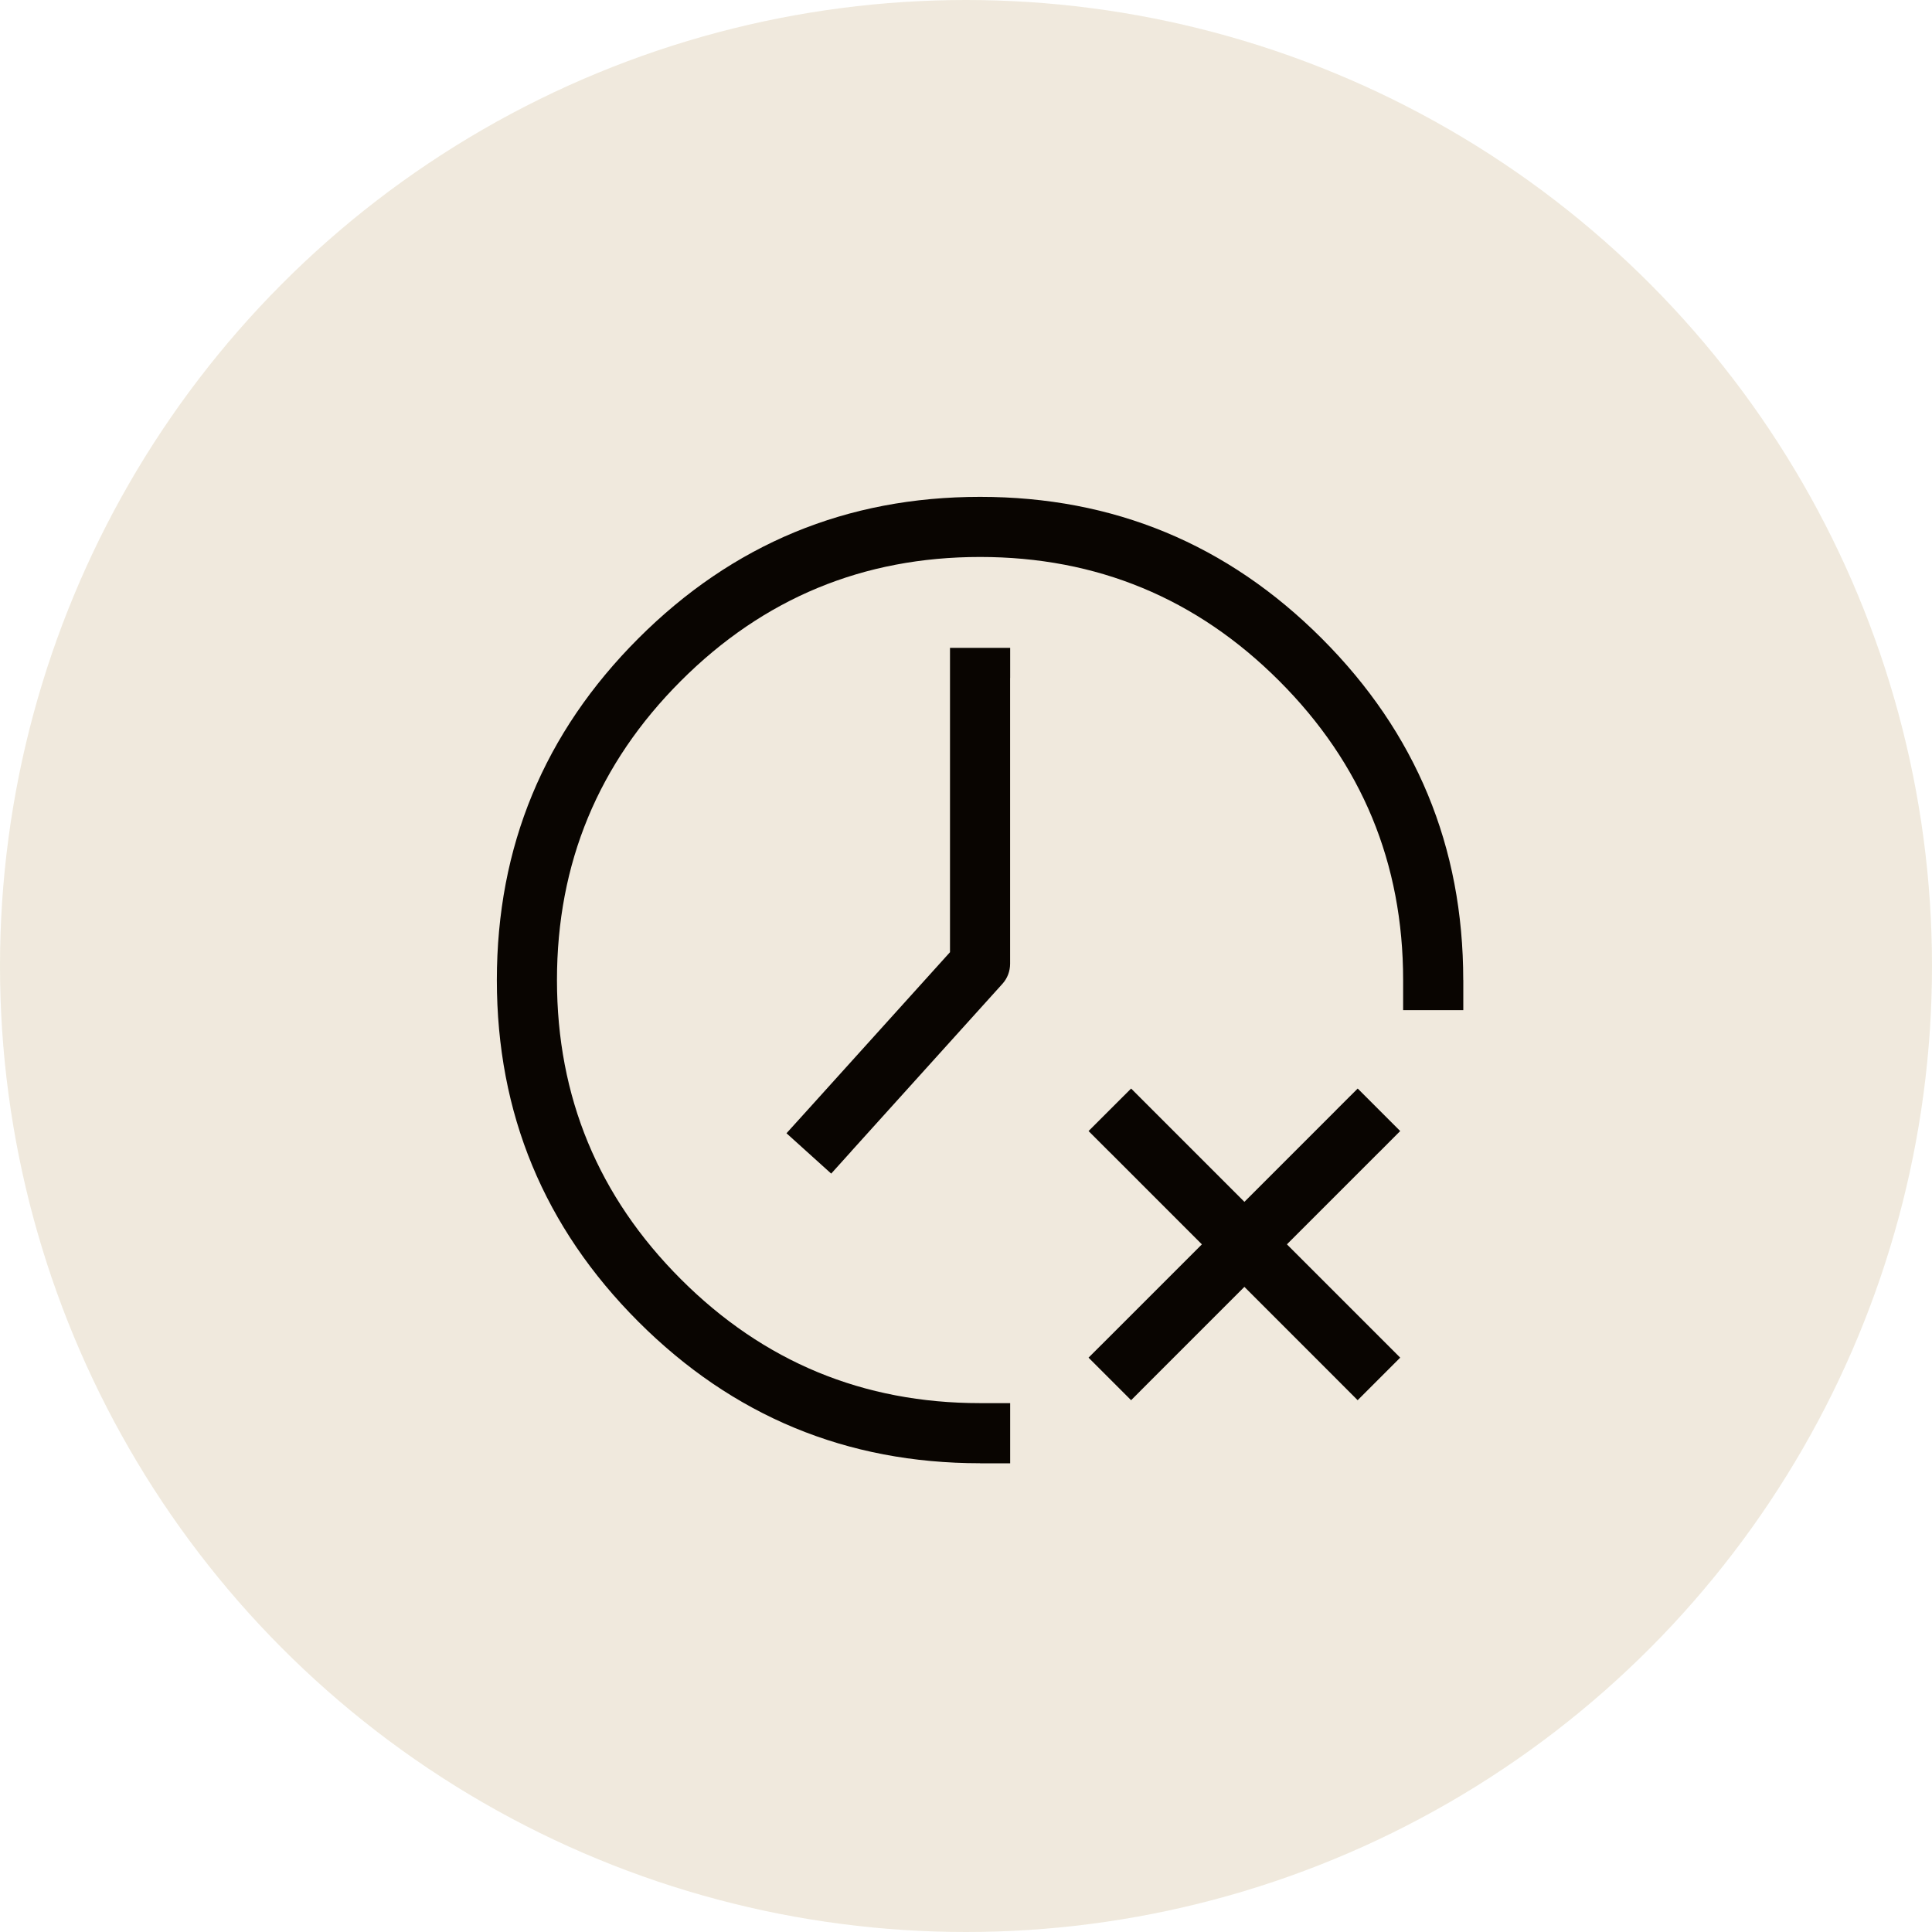 <svg xmlns="http://www.w3.org/2000/svg" xmlns:xlink="http://www.w3.org/1999/xlink" fill="none" version="1.1" width="35" height="35" viewBox="0 0 35 35"><g><g style="opacity:0.585;"><ellipse cx="17.5" cy="17.5" rx="17.5" ry="17.5" fill="#E5DAC4" fill-opacity="1"/></g><g><g><path d="M11.565,23.944Q14.129,26.508,17.755,26.508L17.755,26.509L18.3,26.509L18.3,25.419L17.755,25.419L17.755,25.419Q14.58,25.419,12.335,23.174Q10.09,20.929,10.09,17.755Q10.09,14.58,12.335,12.335Q14.58,10.09,17.755,10.09Q20.929,10.09,23.174,12.335Q25.419,14.58,25.419,17.755L25.419,17.755L25.419,18.3L26.509,18.3L26.509,17.755L26.508,17.755Q26.508,14.129,23.944,11.565Q21.38,9.001,17.755,9.001Q14.129,9.001,11.565,11.565Q9.001,14.129,9.001,17.755Q9.001,21.38,11.565,23.944Z" fill-rule="evenodd" fill="#090501" fill-opacity="1"/></g><g><path d="M18.299,12.282L18.3,12.282L18.3,11.737L17.21,11.737L17.21,12.282L17.21,12.282L17.21,17.25L14.614,20.126L14.614,20.126L14.248,20.53L15.058,21.261L15.423,20.856L15.422,20.856L18.159,17.824Q18.227,17.749,18.263,17.655Q18.299,17.56,18.299,17.459L18.299,12.282Z" fill-rule="evenodd" fill="#090501" fill-opacity="1"/></g><g><path d="M20.876,20.105L20.876,20.105L20.491,19.72L19.72,20.49L20.106,20.876L20.106,20.875L24.21,24.98L24.21,24.98L24.595,25.366L25.366,24.595L24.981,24.21L24.981,24.21L20.876,20.105L20.876,20.105Z" fill-rule="evenodd" fill="#090501" fill-opacity="1"/></g><g transform="matrix(-1,0,0,1,49.191,0)"><path d="M24.98,20.105L24.981,20.105L24.595,19.72L23.825,20.49L24.21,20.876L24.21,20.875L28.315,24.98L28.315,24.98L28.7,25.366L29.471,24.595L29.085,24.21L29.085,24.21L24.98,20.105L24.98,20.105Z" fill-rule="evenodd" fill="#090501" fill-opacity="1"/></g></g></g></svg>